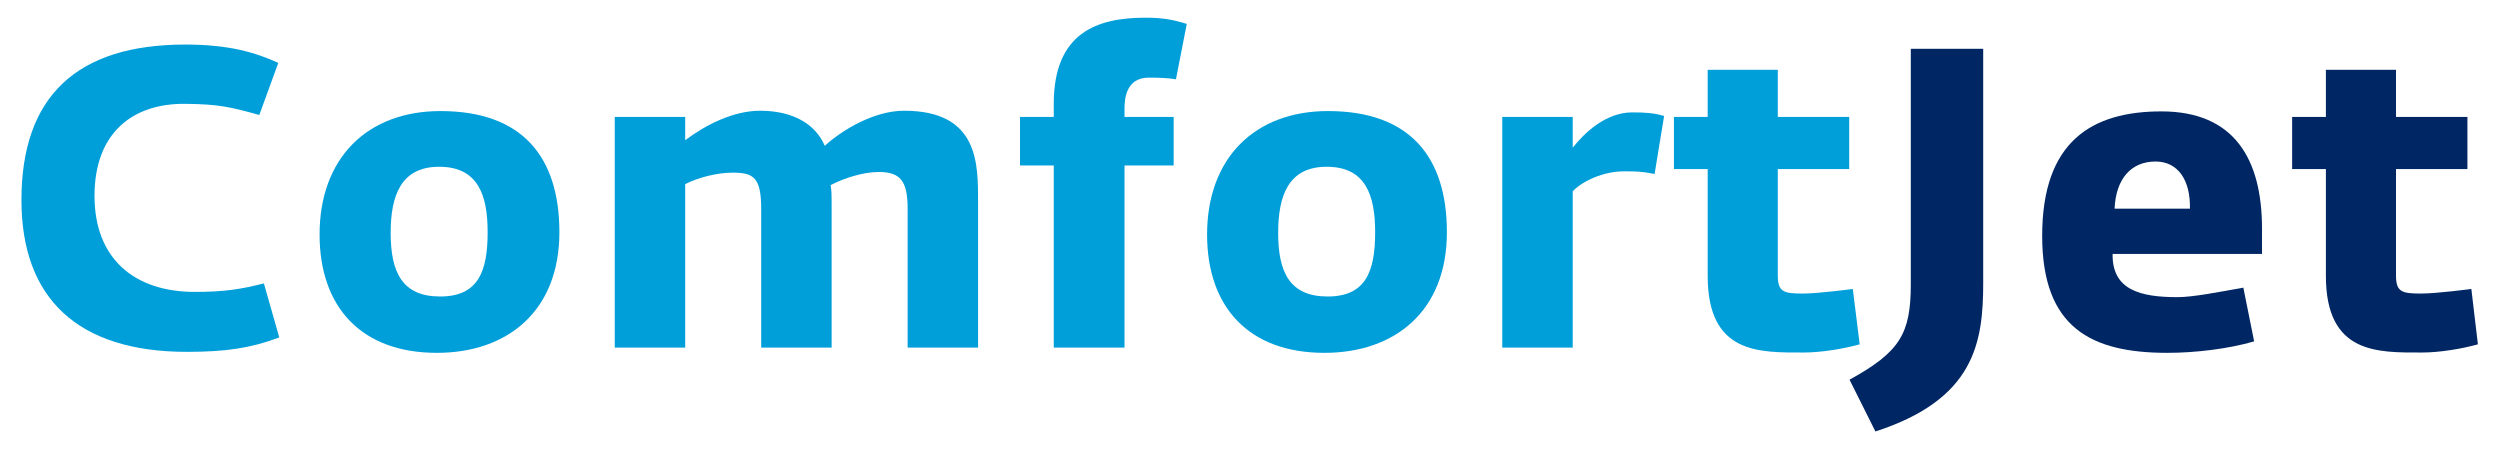 <svg version="1.2" xmlns="http://www.w3.org/2000/svg" viewBox="0 0 763 137" width="557" height="100">
	<title>comfortJet logo RGB 1080x1080-ai</title>
	<style>
		.s0 { fill: #009fda } 
		.s1 { fill: #002664 } 
	</style>
	<g id="Layer 1">
		<g id="&lt;Group&gt;">
			<path id="&lt;Compound Path&gt;" class="s0" d="m6.5 61.1c0-31.7 16.9-47.5 50-47.5 13.6 0 21.6 2.5 28.4 5.6l-5.8 15.9c-8.6-2.4-12.3-3.3-22.3-3.4-16.5-0.3-28 9-28 28.1 0 19.1 12.1 29.3 30.6 29.3 8.9 0 14.1-0.8 21.1-2.6l4.7 16.5c-8.8 3.3-16.4 4.4-28.2 4.4-33.4 0-50.5-16.4-50.5-46.3z"/>
			<path id="&lt;Compound Path&gt;" fill-rule="evenodd" class="s0" d="m97.5 71.6c0-23.4 14.6-37.7 36.9-37.7 25.1 0 36.3 14.1 36.3 37 0 24-15.8 36.8-37.4 36.8-23.2 0-35.8-14.1-35.8-36.1zm51.3-0.7c0-11.3-2.9-20-14.8-20-11.6 0-14.8 8.7-14.8 20.2 0 12.1 3.6 19.4 15.1 19.4 11.6 0 14.5-7.6 14.5-19.6z"/>
			<path id="&lt;Compound Path&gt;" class="s0" d="m187.6 35.7h21.5v7.1c6-4.5 14.5-9 22.9-9 10 0 16.9 4.1 19.7 10.7 5.4-4.9 15.1-10.7 24.2-10.7 23 0 22.6 16.4 22.6 28.2v44.1h-21.5v-42.3c0-8.6-2.2-11.3-8.9-11.3-4.7 0-10.6 1.9-14.6 4 0.3 1.8 0.3 3.6 0.3 5.4v44.2h-21.5v-42.3c0-9.6-2.3-11.1-8.7-11.1-4.8 0-10.6 1.5-14.5 3.5v49.9h-21.5z"/>
			<path id="&lt;Compound Path&gt;" class="s0" d="m321.6 50.5h-10.3v-14.8h10.3v-4c0-21.8 13.3-26.3 28-26.3 5.2 0 8.4 0.6 12.6 1.9l-3.3 16.9c-2.6-0.4-4.8-0.5-8.3-0.5-5.3 0-7.4 3.8-7.4 9.3v2.7h15v14.8h-15v55.6h-21.6z"/>
			<path id="&lt;Compound Path&gt;" fill-rule="evenodd" class="s0" d="m368.4 71.6c0-23.4 14.6-37.7 36.9-37.7 25.1 0 36.3 14.1 36.3 37 0 24-15.8 36.8-37.4 36.8-23.2 0-35.8-14.1-35.8-36.1zm51.3-0.7c0-11.3-2.9-20-14.8-20-11.6 0-14.8 8.7-14.8 20.2 0 12.1 3.6 19.4 15.1 19.4 11.6 0 14.5-7.6 14.5-19.6z"/>
			<path id="&lt;Compound Path&gt;" class="s0" d="m458.5 35.7h21.5v9.4c3.5-4.5 10.1-10.8 18.2-10.8 3.9 0 6.7 0.2 9.7 1.1l-2.9 17.7c-4.1-0.8-5.5-0.8-9.4-0.8-6.3 0-12.7 3-15.6 6.1v47.7h-21.5z"/>
			<path id="&lt;Compound Path&gt;" class="s0" d="m521.2 84.2v-32.6h-10.3v-15.9h10.3v-14.4h21.4v14.4h21.8v15.9h-21.8v32.5c0 5.1 1.9 5.5 7.7 5.5 4.8 0 15.2-1.4 15.2-1.4l2.1 16.9c-5 1.4-11.9 2.5-17 2.5-13.6 0-29.4 0.6-29.4-23.4z"/>
			<path id="&lt;Compound Path&gt;" class="s1" d="m564.5 115.9c15.4-8.5 18.7-14 18.7-29.2v-71.8h22.1v71.5c0 18.3-2.7 35.5-32.9 45.3z"/>
			<path id="&lt;Compound Path&gt;" fill-rule="evenodd" class="s1" d="m623.3 72c0-28.8 15.1-38 36.4-38 22.2 0 30.7 14.5 30.7 35.8v7.7h-45.6c-0.2 11.1 8.6 13.2 19.8 13.2 4.8 0 12.8-1.6 20.1-2.9l3.3 16.4c-7.9 2.3-18 3.5-26.5 3.5-23.2 0-38.2-7.6-38.2-35.7zm45.1-8.3c0.2-8.5-3.5-14.4-10.5-14.4-7.3 0-12.1 5.1-12.5 14.4z"/>
			<path id="&lt;Compound Path&gt;" class="s1" d="m709.9 84.2v-32.6h-10.3v-15.9h10.3v-14.4h21.4v14.4h21.8v15.9h-21.8v32.5c0 5.1 1.9 5.5 7.7 5.5 4.8 0 15.3-1.4 15.3-1.4l2 16.9c-5 1.4-11.8 2.5-17 2.5-13.5 0-29.4 0.6-29.4-23.4z"/>
		</g>
	</g>
</svg>
